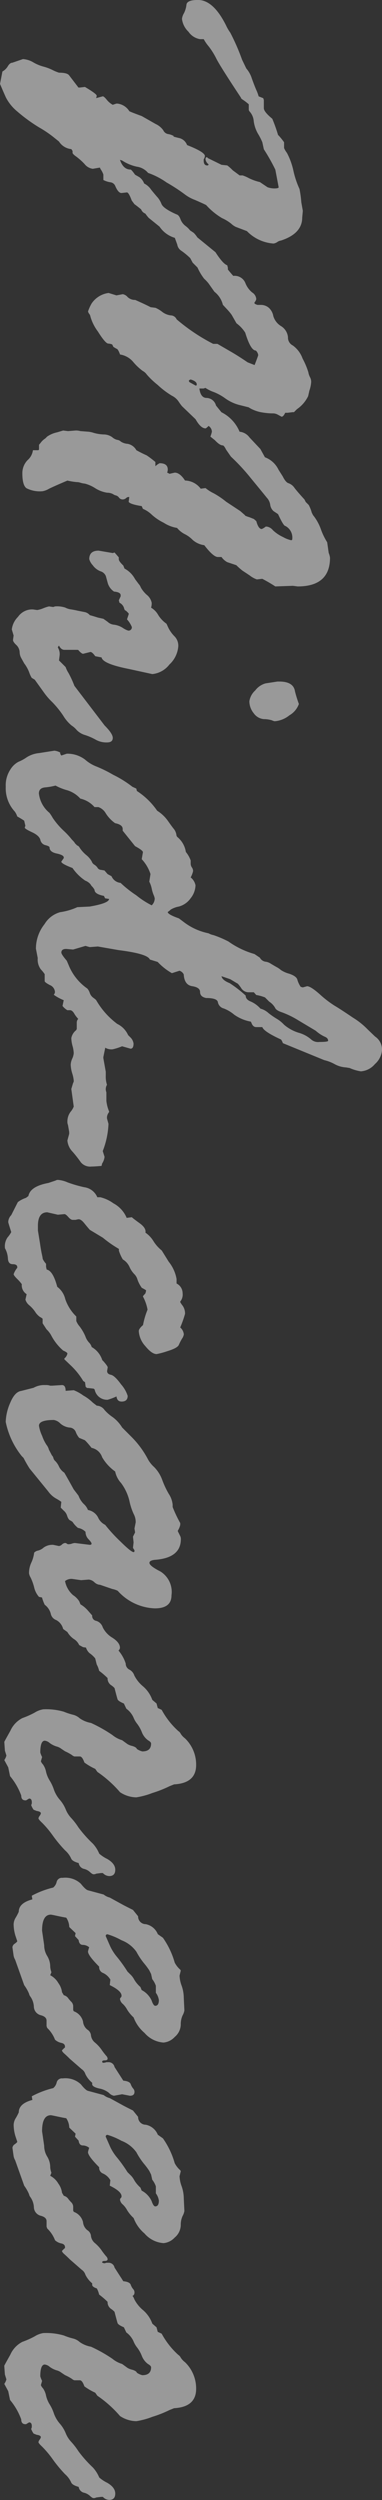 <svg xmlns="http://www.w3.org/2000/svg" width="35.18" height="229.656" viewBox="0 0 35.18 229.656">
  <rect x="0" y="0" width="35.18" height="229.656" fill="#333333" stroke="none"/>
  <path id="txt_mid-career" d="M10.591-25.55l.167-.056h.751q.334,0,.975-.779a14.664,14.664,0,0,1,1.484-.529l.112-.111a7.039,7.039,0,0,1,.56-.445h.532a1.991,1.991,0,0,0,.448-.264,6.366,6.366,0,0,1,1.659-.6,8.266,8.266,0,0,0,1.657-.557,10.21,10.21,0,0,1,1.225-.167l.779-.139.612.056q1.475,0,2.115,1.948a.818.818,0,0,0,.139.348.818.818,0,0,1,.139.348,3.78,3.78,0,0,1-1.141,2.449l-.39,1.03a1.7,1.7,0,0,1-.292.417,3.971,3.971,0,0,0-.515.849,6.244,6.244,0,0,1-1.2,1.461q-.167.334-.473,1.044a3.611,3.611,0,0,1-.515.932,16.242,16.242,0,0,0-1.085,1.67,6.812,6.812,0,0,0-.877,1.7,1.637,1.637,0,0,0-.571,1.03,3.991,3.991,0,0,1-.571,1.364l-.056.195q.89-.306.89-.974,0-.083.473-.417l.222-.39a1.24,1.24,0,0,1,.584-.445,1.7,1.7,0,0,1,.584-.654q.528-.431.709-.6a2.2,2.2,0,0,1,.6-.348q.417-.181.945-1.378.056-.223.431-.362a1.4,1.4,0,0,0,.626-.459,2.068,2.068,0,0,1,.417-.431l.223-.334a2.535,2.535,0,0,1,.417-.334l1.362-1.67q1.084-.7,1.2-1.085l.223-.056h.167q.445-.362.584-.5a1.068,1.068,0,0,1,.625-1.1,2.119,2.119,0,0,0,.9-.64.774.774,0,0,1,.612-.376.706.706,0,0,1,.306.167h.056q.083,0,.167-.278V-25.3a1.115,1.115,0,0,1,.278-.779,1.347,1.347,0,0,1,.751-.4,1.615,1.615,0,0,0,.918-.71,1.345,1.345,0,0,1,1.015-.64.807.807,0,0,0,.765-.445,2.531,2.531,0,0,1,1.2-.9,7.042,7.042,0,0,1,1.251-.529,1.486,1.486,0,0,0,.459-.153.9.9,0,0,1,.431-.111,2.936,2.936,0,0,1,.807.167l.5.111a3.051,3.051,0,0,1,1.2,1.03l.278.278v.111l.056.473v.223q.362.167.362.334l-.195.362a.91.91,0,0,0-.111.459,5.048,5.048,0,0,1-.028.529q-.028.264-.07.5a3.124,3.124,0,0,1-.111.445,3.791,3.791,0,0,1-.153.39,2.561,2.561,0,0,1-.195.348l-.223.891a3.887,3.887,0,0,1-.6,1.266,4.759,4.759,0,0,0-.571,1.03,3.542,3.542,0,0,1-.39.793l.056.167v.39q.866-.111.866-.668a.924.924,0,0,1,.7-.863l.614-.5a3.5,3.5,0,0,1,1.788-1.67,1.3,1.3,0,0,1,.531-.918l1.062-1,.755-.417a2.261,2.261,0,0,1,1.145-1.252l.615-.39q.559-.278.629-.543a1.1,1.1,0,0,1,.433-.543q.363-.278,1.062-.918l.223-.111.278-.278a3.4,3.4,0,0,1,.7-.278l.223-.111a4.411,4.411,0,0,1,1.252-.71,6.254,6.254,0,0,0,1.252-.6l.974-.139A1.822,1.822,0,0,1,52.8-31.7q2.644,0,2.644,2.978l-.056.445.056,1.614a13.427,13.427,0,0,0-.7,1.2l.056.5a2.256,2.256,0,0,1-.362.654q-.362.543-.431.654a6.312,6.312,0,0,1-.515.584l-.278.835a1.549,1.549,0,0,1-.473.529v.334q0,.417-1.085,1.252a2.025,2.025,0,0,1-.487,1.072,2.67,2.67,0,0,0-.529.724,2.213,2.213,0,0,1-.571.71,3.146,3.146,0,0,1-.473,1.225,4.729,4.729,0,0,1-.738,1.1,2.649,2.649,0,0,0-.543.821l-.25.111q-.167,1.058-.39,1.2l-.446-.056v.111a.426.426,0,0,0,.112.195.478.478,0,0,1,.112.306.421.421,0,0,1-.167.334.515.515,0,0,0-.2.278.742.742,0,0,1-.126.278,1.178,1.178,0,0,0-.126.543,2.891,2.891,0,0,1-.419,1.1A3.3,3.3,0,0,0,46-9.129a2.062,2.062,0,0,1-.084.417,1.047,1.047,0,0,0-.056.334,6.475,6.475,0,0,1-.14.863q.531,1.252.754,1.7a1.816,1.816,0,0,1,.224.584,2.713,2.713,0,0,1-.279,1.489q-.279.376-1.368.376a1.712,1.712,0,0,1-1.214-.487,1.443,1.443,0,0,0-.907-.487v-.5L42.874-4.9h-.445a2.914,2.914,0,0,0-.237-.195,1.617,1.617,0,0,1-.348-.39l-.167-.167a2.547,2.547,0,0,1-.39-.918l-.167-.557.056-.445-.056-.7a1.448,1.448,0,0,1,.056-.445l.056-.751a2.322,2.322,0,0,1,.111-.487,3.9,3.9,0,0,0,.139-.891,1.365,1.365,0,0,1,.25-.793,1.069,1.069,0,0,0,.25-.473.548.548,0,0,1,.153-.32,1.3,1.3,0,0,0,.209-.626,1.152,1.152,0,0,1,.584-.807q.278-.5.473-.946a8.877,8.877,0,0,1,.612-.807h.39a1.492,1.492,0,0,1-.278-.39q0-.751.584-.751a.916.916,0,0,1,.278.056l.111-.223L44.99-17.4q0-.473.724-.946a1.874,1.874,0,0,1,.751-1.447l-.056-.445a3.61,3.61,0,0,0,.473-.738,7.435,7.435,0,0,1,.779-1.155l.863-1.308.39-.445q0,.028.014.014a.548.548,0,0,0,.056-.111,2.633,2.633,0,0,0,.1-.292l.167-.417.195-.223q.724-.195.724-.5a1.323,1.323,0,0,0-.223-.362v-.111a.912.912,0,0,1,.334-.557,3.461,3.461,0,0,0,.626-.932,2.737,2.737,0,0,0,.292-.738.1.1,0,0,0-.111-.111,1.2,1.2,0,0,0-1.2.64q0,.167-1.085.668l-.278.417a.942.942,0,0,1-.584.306,1.19,1.19,0,0,0-.654.32q-.4.32-1.767,1.447a18.736,18.736,0,0,0-2,1.851l-.64.445q-.391.195-.391.306,0,.278-.475.724l-.335.417a2.816,2.816,0,0,0-.447-.139.647.647,0,0,0-.531.306q.224.223.224.278,0,.445-.838.918l-1.2,1.252a4.888,4.888,0,0,1-.419.306,1.6,1.6,0,0,0-.545.626,7.7,7.7,0,0,1-.991,1.308,7.543,7.543,0,0,1-.949,1,1.061,1.061,0,0,0-.335.376,5.037,5.037,0,0,1-.81.863,1.982,1.982,0,0,0-.7,1.225q-.531.195-.531.334l-.167.278-.224.111a1.192,1.192,0,0,0-.083.376q-.028.264-1.113.946a4.179,4.179,0,0,1-1.364.682.536.536,0,0,0-.25.111.574.574,0,0,1-.223.111,3.986,3.986,0,0,1-.738-.334,2.241,2.241,0,0,1-.96-1.559l.223-.724-.111-.584a.771.771,0,0,1,.264-.445.971.971,0,0,0,.264-.7q.445-1,.668-1.419l.056-.445a2.78,2.78,0,0,1,.376-.626,1.607,1.607,0,0,0,.32-.779.6.6,0,0,1,.362-.543,17.363,17.363,0,0,0,2.254-3.368v-.39l.807-1.392q.362-.612.891-1.392l.25-.64q-.863-.334-.918-.334a.708.708,0,0,0-.417.223q0,.473-1.642.974a3.187,3.187,0,0,0-.862.807l-.779.445a5.1,5.1,0,0,0-.529.445l-.389.362a2.183,2.183,0,0,0-1.2.779l-.751.529a3.514,3.514,0,0,0-.445.417,5,5,0,0,1-1.029.612l-.445.445-.417.223a6.527,6.527,0,0,0-.668.807.836.836,0,0,1-.584.39l-.612.223A2.574,2.574,0,0,1,22.392-16l-.807,1a3.9,3.9,0,0,1-.39.306.671.671,0,0,1-.389.39q-.362.445-.473.612l-.334.25q-.751.278-.751.445l.056.5q0,.306-.668.584a.556.556,0,0,0-.32.445,2.068,2.068,0,0,1-.208.64h-.5a1.98,1.98,0,0,0-.528.278.16.16,0,0,0-.111.056l.111.64a1.176,1.176,0,0,1-.445.765,5.712,5.712,0,0,0-.681.765q-.236.334-.348.334h-.167l-.167.111a1.528,1.528,0,0,1-.7,1.141l-.334.417a10.178,10.178,0,0,0-.949,1.392,14.976,14.976,0,0,1-1.477,2.032,4.132,4.132,0,0,1-1.281,1.044q-.584.264-1.252.543L8.141-1.531a1.326,1.326,0,0,0-.487-.5q-.32-.195-.32-.417L7-3.423a2.139,2.139,0,0,1,.306-.96,3.782,3.782,0,0,0,.376-.891A4.506,4.506,0,0,1,8-6.137a4.035,4.035,0,0,0,.25-.6q0-.751.237-.932l1.072-.821q.056,0,.056-.111v-.056l-.056-.473q.64-1.085.807-1.085a.911.911,0,0,1,.223.056l-.167-.612q0-.111.306-.362a1.894,1.894,0,0,0,.473-.557l-.111-.334v-.111a1.5,1.5,0,0,1,.7-1.085q.111-.223.445-1.141l.728-1.28a1.744,1.744,0,0,1,.588-.71.594.594,0,0,0,.336-.431,1.539,1.539,0,0,1,.2-.557q0,.139.042.014t.14-.543a1.026,1.026,0,0,1,.63-.668q.644-1.642,1.008-1.642a.69.69,0,0,1,.308.111h.112q.445,0,.445-.334a.1.1,0,0,0-.111-.111.672.672,0,0,1-.446.278q-.2,0-.2-.111,0-.056.084-.111l.614-1.252.056-.529a3.889,3.889,0,0,1,.445-.5l.473-.64v-.278a3.587,3.587,0,0,1,.25-.571,4.611,4.611,0,0,0,.362-1.016l.473-.7a1.95,1.95,0,0,0,.111-.612q0-.417-.111-.417l-1.614.306a17.512,17.512,0,0,0-1.871,1.058l-.644.139a5.516,5.516,0,0,0-.742.376,3.116,3.116,0,0,1-1.2.417,1.474,1.474,0,0,0-.907.4l-.111.056h-.529a5.124,5.124,0,0,0-.417.543q-.111.181-.195.181-2.811,1.865-3.562,2.254a6.745,6.745,0,0,0-1.141.71,3.776,3.776,0,0,1-.668.459v.334a1.6,1.6,0,0,1-.682,1.072,1.951,1.951,0,0,1-1.183.6,1.3,1.3,0,0,1-.515-.181A2.318,2.318,0,0,0,2-18.48q-.431-.056-.431-1.058,0-1.419,2.338-2.588a3.936,3.936,0,0,0,.668-.39A19.607,19.607,0,0,1,7.056-23.6l.807-.39a2.574,2.574,0,0,1,.932-.515q.654-.237,1.03-.4a3.925,3.925,0,0,1,.6-.223Zm26.12,6.735.278-.5v-.056q0-.056-.111-.056-.278,0-.445.557.056.167.111.167A.178.178,0,0,0,36.71-18.814Zm27.637-6.958-.167-1.085v-.167q0-1.308.891-1.447a10.672,10.672,0,0,0,1.169-.362,1.968,1.968,0,0,1,1.044.877,2.444,2.444,0,0,1,.543,1.35.906.906,0,0,1-.083.25,2.484,2.484,0,0,0-.111.738,1.268,1.268,0,0,1-.543.946,1.751,1.751,0,0,1-1.1.4A1.678,1.678,0,0,1,65-24.812,1.78,1.78,0,0,1,64.348-25.772ZM52.324-11.856l.446-.39h.167q.195,0,.585-.417l.279-.111a2.355,2.355,0,0,1,.975-.974l.446-.334a.945.945,0,0,1,.32-.195,2.618,2.618,0,0,0,.669-.543,1.258,1.258,0,0,1,.738-.459,1.45,1.45,0,0,1,.446.056,1.8,1.8,0,0,1,.669-.654,2.779,2.779,0,0,0,.808-.765l.362-.167a3.031,3.031,0,0,0,.794-.571,1.225,1.225,0,0,1,.906-.348,2.54,2.54,0,0,1,1.685.821,2.269,2.269,0,0,1,.877,1.573l-.473,2.171q-.473,2.394-1.058,2.5l-.111.584q-.39.278-.39.445l.167.668q0,.139-.306.417-.056,0-.056.167v1.141q0,.306-.39.5a.648.648,0,0,0,.167.111,1.136,1.136,0,0,1,.751-.167l.445.056.611-.612a2.515,2.515,0,0,0,.542-.264,9.135,9.135,0,0,1,1.182-.543l3.641-2.783q.75-.751,1.139-.751.417,0,.417.529a1.983,1.983,0,0,1-.237,1.016,5.356,5.356,0,0,0-.431.974,1.785,1.785,0,0,1-.459.793,2.117,2.117,0,0,0-.431.487,3.531,3.531,0,0,1-.9.765A8.594,8.594,0,0,0,66.06-6.109a6.075,6.075,0,0,1-.849.738l-1.2.863-.167.278a2.544,2.544,0,0,1-.515.237,3.353,3.353,0,0,0-.821.459l-.5.278a1.169,1.169,0,0,1-.543.139.98.98,0,0,0-.654.32q-.278.292-.445.292l-.417-.056-.556.167a1.978,1.978,0,0,1-1.155-.571,1.6,1.6,0,0,1-.682-1.211v-.167l.056-.39a2.545,2.545,0,0,0-.167-.571,3.581,3.581,0,0,1-.167-.515l.056-.39-.056-.167a2.4,2.4,0,0,1,.111-.946,1.633,1.633,0,0,0,.167-.543q.056-.348.111-.571l.139-.7a.837.837,0,0,1,.278-.445q.056-.223.223-.751l.111-.5.278-.39a.967.967,0,0,0,.264-.6,1.984,1.984,0,0,1,.292-.793,1.83,1.83,0,0,0,.25-.5.3.3,0,0,0-.334-.334,2.439,2.439,0,0,0-.7.445l-.5-.167q-.056,0-.306.278,0,.111-.25.167a.818.818,0,0,0-.473.417l-.223.056-.362-.167H56.25q-.278,0-.334.612a1.416,1.416,0,0,1-.808.584l-.612.167a.761.761,0,0,0-.446.5,1.581,1.581,0,0,1-.557.71,1.362,1.362,0,0,1-.557.32q-.78,0-.78-.863l.223-1.308ZM70.754-4.9l-.223-1.419a1.473,1.473,0,0,1,.167-.529.378.378,0,0,0,.278-.111l-.167-.5a2.69,2.69,0,0,1,.543-1.684,3.469,3.469,0,0,0,.6-.96,11.948,11.948,0,0,1,.794-1.628,10.037,10.037,0,0,1,1.1-1.767l.167-.362.223-.056a6.608,6.608,0,0,1,1.811-1.865,3.492,3.492,0,0,1,.947-1q.557-.39.752-.557a1.138,1.138,0,0,1,.585-.223l.111-.056a2.212,2.212,0,0,1,1.393-.807,2.682,2.682,0,0,1,.78-.445h.307a.6.6,0,0,0,.334-.111.6.6,0,0,1,.334-.111,2.209,2.209,0,0,1,.585.223,1.218,1.218,0,0,1,.725-.445,1.986,1.986,0,0,1,1.184.445,1.954,1.954,0,0,1,.766,1.085,2.207,2.207,0,0,0,.279.751,1.816,1.816,0,0,1,.223.278q.223,0,.585-1.03l.334-.445a5.564,5.564,0,0,0,1.036-2.282,1.57,1.57,0,0,0,.168-.459,9.627,9.627,0,0,1,.588-1.378,7.823,7.823,0,0,0,1.149-2.394l.336-.5a.705.705,0,0,0,.364-.487,1.132,1.132,0,0,1,.167-.487q.139-.223.32-.543a2.2,2.2,0,0,1,.292-.431,2.73,2.73,0,0,0,.334-.765q.223-.654.543-.738A2.18,2.18,0,0,0,92.224-29l.056-.195-.111-.39q0-.334.738-1.169a9.672,9.672,0,0,0,1.058-1.378q.32-.543,1.085-1.67a6.9,6.9,0,0,1,1.1-1.378l.64-.668a1.438,1.438,0,0,1,1.252-.64,1.9,1.9,0,0,1,1.28.654,1.86,1.86,0,0,1,.668,1.294,4.154,4.154,0,0,1-.306,1.03l-.056.334a2.449,2.449,0,0,1-.306,1.058,3.718,3.718,0,0,0-.362.946L97.4-27.359a1.282,1.282,0,0,0-.334.167q-.724,1.586-1.141,1.726v.557q0,.306-.39.445l-.111.056a3.853,3.853,0,0,1-.64,1.531,3.361,3.361,0,0,0-.571.96.731.731,0,0,1-.571.543q-.39.056-.39,1.085-.111.557-.557.557-.417,0-.529.724t-1.085.779a.661.661,0,0,0-.334.39l.223.7a5.555,5.555,0,0,1-1.03,1.308l-.223.724q-.529.195-.863,2.867l-.334,1.92.056.751-.111.39L88.8-8.043l-.056.64q0,.445.334.445.167,0,.751-.5l.389-.167a4.8,4.8,0,0,0,2.166-1.726,1.191,1.191,0,0,1,.4-.223.907.907,0,0,0,.431-.306,2.394,2.394,0,0,1,.222-.278,7.193,7.193,0,0,0,2.194-1.948,2.086,2.086,0,0,1,1.028-1l.222-.223a.966.966,0,0,1,.555-.278q.472,0,.472.278l-.222.779a5.147,5.147,0,0,1,.278.863,1.1,1.1,0,0,1-.863,1.2,2.729,2.729,0,0,0-.571.835,1.084,1.084,0,0,1-.905.584,2.843,2.843,0,0,1-.863.877q-.39.209-.39.431v.25a1.636,1.636,0,0,1-.39.445l-.529-.111a4.291,4.291,0,0,1-.5.918.422.422,0,0,0-.251-.111.736.736,0,0,0-.64.473q-.251.473-.362.473h-.64a3.394,3.394,0,0,0-.446.362,1.521,1.521,0,0,1-1.03.278l-.863.167a3.617,3.617,0,0,1-2.255-.793,2.43,2.43,0,0,1-1.1-1.447,5.723,5.723,0,0,0-.459-1.573l-.056-1.141q-.307-1.781-.7-1.781l-.056.362-.223.111q-.167.863-.557.863a1.453,1.453,0,0,0-.362.278l-.167.111a1.228,1.228,0,0,0-.32.473,4.453,4.453,0,0,1-1.157,1.169q-.39,1.03-.585,1.03L80.4-7.181H80.34q-.223,0-.362.654t-.557.654q-.112,0-.209.376a.622.622,0,0,1-.488.473q-.39.1-.7.765t-.418.668a.427.427,0,0,1-.167-.056l-.474.111q-.14.195-.391.64a1.675,1.675,0,0,0-.446.223,3.148,3.148,0,0,1-2.285.835,2.623,2.623,0,0,1-1.589-.431,1.942,1.942,0,0,1-.7-.738,3.826,3.826,0,0,0-.418-.765A2.577,2.577,0,0,1,70.754-4.9ZM91.527-22.516l-.278.807q.362-.056.64-.751a11.163,11.163,0,0,1,1.141-1.475q.362,0,.543-.459a2.561,2.561,0,0,1,.654-.9,1.8,1.8,0,0,1,.417-.751,7.268,7.268,0,0,0,.543-.793,2.99,2.99,0,0,1,.515-.626,3.761,3.761,0,0,0,.738-1.336,2.958,2.958,0,0,1,.6-1.141.954.954,0,0,0,.25-.779q0-.807-.111-.807-.25,0-.376.32a3.3,3.3,0,0,1-.543.821l-.946,1.586a8.281,8.281,0,0,0-.738,1.5q-.181.557-.417.654a1.636,1.636,0,0,0-.571.543l-.39.39a3.858,3.858,0,0,0-.223.807l-.25.223v.529a.814.814,0,0,1-.417.654q-.417.292-.417.376Zm-9.658,11.3.195-.362a1.011,1.011,0,0,0,.613-.835,10.428,10.428,0,0,0,1.142-1.447,7.724,7.724,0,0,0,.919-1.419.88.88,0,0,0-.641-.278,1.55,1.55,0,0,0-.334.111,3.088,3.088,0,0,1-.571.167,2.439,2.439,0,0,0-.627.223l-.7-.111a3.627,3.627,0,0,0-1.365.807l-.641-.111q-.167,0-.557.724l-1.42,1.141H77.72q-.39,0-.529.7a3.221,3.221,0,0,1-.891.849,1.279,1.279,0,0,0-.585.682v.362a2.45,2.45,0,0,0-.78,1.308,2.664,2.664,0,0,0-.766,1.2,5,5,0,0,1-.432,1.085,5.5,5.5,0,0,1,.167.96q.056.571.557.571a2.7,2.7,0,0,0,1.782-.974,4.182,4.182,0,0,1,.473-.306,6.912,6.912,0,0,0,1.156-.988,7.05,7.05,0,0,1,.821-.765q.278-.278.334-.278l.223-.223q0-.111.237-.25a3.09,3.09,0,0,0,.626-.571,2.047,2.047,0,0,1,.6-.515.547.547,0,0,0,.292-.237.91.91,0,0,1,.279-.292.386.386,0,0,0,.195-.306l.056-.334Zm18.159.167h.334a2.479,2.479,0,0,0,.863-.111.791.791,0,0,0,.445.111,1.253,1.253,0,0,0,.25-.056h.779a3.472,3.472,0,0,0,.974-.25h.056a.87.87,0,0,0,.445.195h.139l.5-.139a7.67,7.67,0,0,1,2.5.529l.529-.167a1.37,1.37,0,0,1,.612.223l.223.056q.056.64.056.918a1.112,1.112,0,0,1-.39.988,11.5,11.5,0,0,0-.96.751,1.682,1.682,0,0,1-1.044.487l-.612-.167h-.167l-.64.111a.775.775,0,0,1-.334.056,1.464,1.464,0,0,1-.877-.292,1.629,1.629,0,0,0-.487-.292l-1.614.223-.557-.167a.322.322,0,0,0-.223-.056,3.016,3.016,0,0,0-.654.139,3.03,3.03,0,0,1-.793.139,1.515,1.515,0,0,1-.557-.139,1.469,1.469,0,0,0-.5-.139,2.744,2.744,0,0,0-.668.111,2.869,2.869,0,0,1-.724.111,1.217,1.217,0,0,1-.724-.445L96.1-8.377H95.52q-.612,0-.612-1.141a1.489,1.489,0,0,1,.334-.626,1,1,0,0,1,.682-.487,2.358,2.358,0,0,0,.738-.195,3.217,3.217,0,0,1,1.2-.167l.807.167h.111Zm11.526.779v-.278a3.394,3.394,0,0,1,.556-1.2,2.691,2.691,0,0,1,1.279-1.2.049.049,0,0,0,.056-.056l-.056-.445q.111-.111.556-.724t.862-.529a2.577,2.577,0,0,1,.779-.738,3.505,3.505,0,0,0,.862-.765l1.029-.64a3.5,3.5,0,0,1,1.585-.724h.417a1,1,0,0,1,.89-.557,1.021,1.021,0,0,1,.7.167.16.16,0,0,0,.111.056,2.1,2.1,0,0,0,.334-.223,1.241,1.241,0,0,1,.751-.223,9.766,9.766,0,0,1,1.251.445.942.942,0,0,1,.64-.334.967.967,0,0,1,.389.167,4.723,4.723,0,0,0,.57.292q.292.125.57,1.03a7.95,7.95,0,0,1,.278,1.016q0,.445-.736,1.044a2.243,2.243,0,0,1-1.374.6q-.222,0-.556-.39a7.211,7.211,0,0,1-1.416-.417,4.006,4.006,0,0,0-1.194.417h-.055l-.25-.223-.222-.056H120.1a2.854,2.854,0,0,0-.222.39,2.925,2.925,0,0,1-.763.4,1.138,1.138,0,0,0-.514.306,2.254,2.254,0,0,1-.653.431,1.519,1.519,0,0,0-.681.612,3.609,3.609,0,0,1-.805.362H116.3a10.638,10.638,0,0,1-1.028,1.475l-.722,1.2q-.25.223-.612.515t-.362.515a1.674,1.674,0,0,0,.056.278v.278q0,.167-.264.4t-.264.348l.056.612-.223.974q0,.863,1.252.863h.417l1.2-.195q.584-.083.973-.167a4.3,4.3,0,0,1,.445-.083,1.924,1.924,0,0,0,.445-.306h.278l.25-.056q.111-.584,1.585-.974a1.962,1.962,0,0,1,1.126-.738,4.012,4.012,0,0,0,1.6-1.016h.417a1.79,1.79,0,0,0,.514-.32,4.333,4.333,0,0,1,.89-.515,1.62,1.62,0,0,0,.57-.334.946.946,0,0,1,.417-.25,2.127,2.127,0,0,1,1.2-.974l.111-.111q.445-.39.556-.39l.334.056q.278,0,.347-.348t.89-.946a2.923,2.923,0,0,1,1.042-.6q.528,0,.528.557,0,.417-.473.473a5.246,5.246,0,0,1,.306.807,1.157,1.157,0,0,1-.918,1.2.178.178,0,0,0-.111.167l-.056.5q.028,0,0,.042a.972.972,0,0,1-.111.125l-.417.056-.111.167A6.653,6.653,0,0,0,127-7.821l-.556.584h-.083a.762.762,0,0,0-.445-.278q-.111,0-.278.39a4.727,4.727,0,0,1-1.363,1.085,2.21,2.21,0,0,0-.584.445l-.557.362h-.417A.8.8,0,0,0,122.56-5a1.653,1.653,0,0,1-.487.459,3,3,0,0,0-.6.543,1.041,1.041,0,0,1-.515.348l-.5-.111a.96.96,0,0,1-.918.445,3.726,3.726,0,0,0-.487.431q-.32.32-.431.32a1.808,1.808,0,0,1-.584-.334h-.056q-.278,0-.278.417t-.515.445a2.172,2.172,0,0,0-.96.278h-.056a1.416,1.416,0,0,1-.918-.237,2.6,2.6,0,0,0-.5-.348q-.863.278-.918.278a.945.945,0,0,1-.64-.278L112-2.95a2.618,2.618,0,0,1-.39-.751l-.167-.223q-.891-.167-1.2-1.837l-.223-.668a.379.379,0,0,1-.056-.25,2.644,2.644,0,0,1,.223-.849,11.529,11.529,0,0,0,.445-1.531A1.523,1.523,0,0,1,111.554-10.27Zm37.972.863.444-.39a.453.453,0,0,0,.5-.376.907.907,0,0,1,.6-.6,2.3,2.3,0,0,0,.957-.9q.444-.682.915-.682.167,0,.389.278a.818.818,0,0,1,.222.445,3.809,3.809,0,0,1-.557,1.893l-.111.779-.195.362a1.221,1.221,0,0,0-.543.473,2,2,0,0,1-.654.612l-.278.39a1.264,1.264,0,0,0-.821.64.778.778,0,0,1-.584.5,1.5,1.5,0,0,0-.821.557,3.9,3.9,0,0,1-.668.25l-.056.278a1.983,1.983,0,0,1-.876.445,4.838,4.838,0,0,0-.89.32,1.11,1.11,0,0,1-.4.153,2.265,2.265,0,0,1-.974-.209,2.967,2.967,0,0,0-.918-.264.638.638,0,0,1-.195-.362,1.233,1.233,0,0,0-.278-.515,1.388,1.388,0,0,1-.25-.877l.111-.529a.484.484,0,0,0-.139-.278.484.484,0,0,1-.139-.278.227.227,0,0,1,.056-.167.227.227,0,0,0,.056-.167.975.975,0,0,0-.056-.306.916.916,0,0,1-.056-.278l.167-1.364q0-.167-.111-.167t-.4.278a.958.958,0,0,1-.682.278,1.269,1.269,0,0,0-.362.7,2.433,2.433,0,0,1-.557.5l-.111.167q-.056.195-.417.32a1,1,0,0,0-.5.32l-.278.278-.529-.056a4.028,4.028,0,0,0-.307.487,2.244,2.244,0,0,1-.64.71l-2.116,1.726a11.169,11.169,0,0,1-.974.557l-.167.167a7.323,7.323,0,0,1-3.145,1.475,4.67,4.67,0,0,1-1.754-.417q-1-.417-1.085-1L129.058-4.4a2,2,0,0,1-.25-1.085,1.158,1.158,0,0,1,.056-.445V-6.1l-.056-.918q0-.334.529-.334l-.056-.751a3.915,3.915,0,0,1,.487-.877,3.991,3.991,0,0,1,.654-.877l.278-.362a.912.912,0,0,1,.39-.71,3.837,3.837,0,0,0,.669-.765,3.4,3.4,0,0,1,.948-.863l.836-.835a8.424,8.424,0,0,1,2.118-1.559,2.822,2.822,0,0,0,.683-.557,3.248,3.248,0,0,1,1.17-.738,8,8,0,0,0,1.282-.6,2.192,2.192,0,0,1,.99-.362h.223a11.362,11.362,0,0,0,1.477-.7h.167a1.725,1.725,0,0,1,.529.223h.056l.446-.223a.62.62,0,0,1,.278-.056q1.728,0,1.9,2.394.056.5.279.5.278,0,.794-1.016a2.211,2.211,0,0,1,2.186-1.016q1.2,0,1.2,1.531a4.815,4.815,0,0,1-1.614,3.423,1.987,1.987,0,0,0-.167.5l-.39,1.141v.056a.854.854,0,0,1-.237.459.87.87,0,0,0-.237.515l.056.7-.111.779a.917.917,0,0,0,.194.7,2.277,2.277,0,0,0,1.29-.738,1.9,1.9,0,0,1,.569-.571l.277-.111A2.714,2.714,0,0,1,149.526-9.407Zm-9.242,0a1.3,1.3,0,0,1,.682-.932,1.365,1.365,0,0,0,.682-.654,14.582,14.582,0,0,0,1.517-1.392q.988-1,.988-1.225,0-.083-.111-.083h-.056l-.223.139-.5-.056-.529.056-.39-.195-.362.056-.557-.111a1.531,1.531,0,0,0-.765.181,5.54,5.54,0,0,1-1.225.4,4.462,4.462,0,0,0-1.629.765,2.216,2.216,0,0,1-1.058.543,4.2,4.2,0,0,1-1.308,1.2,1.288,1.288,0,0,0-.863.974q-.724.584-.724.668l-.195.473a1.79,1.79,0,0,1-.557.32.64.64,0,0,0-.39.584,1.556,1.556,0,0,1-.376.835,1.076,1.076,0,0,0-.32.6q0,1.364.529,1.364a3.318,3.318,0,0,0,.932-.292,3.667,3.667,0,0,0,.821-.4,1.208,1.208,0,0,1,.445-.223l.529-.278a.485.485,0,0,1,.25-.139.533.533,0,0,0,.278-.181,1.769,1.769,0,0,1,.5-.334,1.364,1.364,0,0,0,.557-.487q.473-.278,1.531-.863l.584-.445a2.062,2.062,0,0,0,.751-.473A1.427,1.427,0,0,1,140.284-9.407Zm17.775-6.318.417-.111.167-.362a7.311,7.311,0,0,0,1.949-1.531.6.6,0,0,1,.25-.223,1.573,1.573,0,0,0,.417-.39,3.345,3.345,0,0,1,2.449-1.03q1.67,0,1.781,2.032l.167.417a10.722,10.722,0,0,1,.626,1.586,7.146,7.146,0,0,1,.4,1.475,2.8,2.8,0,0,1-.473,1.5,10.7,10.7,0,0,0-1.865,2.087l-.278.195a5.607,5.607,0,0,1-.584,1q-.557.195-.557.417v.5a.549.549,0,0,1-.125.223,4.182,4.182,0,0,0-.348.64l-.223.334a1.221,1.221,0,0,0-.223.459,2.1,2.1,0,0,1-.32.626.841.841,0,0,0-.209.445q0,.417,1.085.417a2.089,2.089,0,0,0,.417-.167l.39.111a.8.8,0,0,0,.278-.181,1.743,1.743,0,0,1,.682-.292,2.638,2.638,0,0,0,.807-.334,3.887,3.887,0,0,1,.835-.39,2.912,2.912,0,0,0,.932-.543,3.135,3.135,0,0,1,.877-.543,2.533,2.533,0,0,0,.807-.515,6.214,6.214,0,0,1,.849-.654,11.256,11.256,0,0,0,1.5-1.336,3.145,3.145,0,0,1,.918-.584,3.312,3.312,0,0,0,.487-.738q.431-.738.988-.738.584,0,.584.557a.825.825,0,0,1-.278.584v.167l.056.445a.455.455,0,0,1,.056.25q0,.111-.209.334a1.238,1.238,0,0,0-.292.571.638.638,0,0,1-.528.459q-.167.612-.431.7a2.221,2.221,0,0,0-.738.557,12.334,12.334,0,0,1-1.336,1.113,9.258,9.258,0,0,0-1.183.988q-.32.348-.431.348a.574.574,0,0,1-.223-.111.574.574,0,0,0-.223-.111q-.167,0-.222.39l-.111.278a1.81,1.81,0,0,1-.417.223l-.167-.056h-.111q-.334,0-.334.25l.167.278v.056q0,.39-.445.39a6,6,0,0,0-1.781,1.03l-.807.167-.668.362a1.344,1.344,0,0,0-.417-.195l-.445.139-.807.056q-.028,0-1.016-.557A2.422,2.422,0,0,1,159.4-3.368a7.926,7.926,0,0,0-.5-1.127,2.13,2.13,0,0,1-.306-.793,5.768,5.768,0,0,1,.223-1.906,5.708,5.708,0,0,0,.278-.849,1.408,1.408,0,0,1,.32-.6,2.586,2.586,0,0,0,.431-1.044,13.2,13.2,0,0,1,1.113-1.976,2.548,2.548,0,0,0,.473-.891l.362-.5a1.492,1.492,0,0,0,.167-.431q.111-.376.278-.431a1.511,1.511,0,0,0,.223-.5q0-.807-.724-.807-.139,0-.306.292a1.677,1.677,0,0,1-.765.571,3.171,3.171,0,0,0-.738.417,2.272,2.272,0,0,1-.6.348,2.047,2.047,0,0,0-.793.654l-.473.223q-.223.529-.39.584t-1.03.278a1.647,1.647,0,0,0-.279.334.744.744,0,0,1-.64.306,7.3,7.3,0,0,0-.668.779,2.205,2.205,0,0,0-.584.223l-.557.139a2.528,2.528,0,0,0-.487.529,1.154,1.154,0,0,1-.988.362q-.417,0-.417-.668a2.69,2.69,0,0,1,.96-2.171,3.484,3.484,0,0,1,1.406-.863.618.618,0,0,0,.557-.334.921.921,0,0,1,.543-.459,3.151,3.151,0,0,0,1-.807,2.947,2.947,0,0,1,1.239-.849Zm18.964,2.171.584-.473a.7.7,0,0,0,.723-.7,1.5,1.5,0,0,1,.918-1.113l.334-.473a7.491,7.491,0,0,1,2.28-1.085,2.235,2.235,0,0,0,.64-.5.16.16,0,0,1,.111-.056l.445.111a3.031,3.031,0,0,0,.932-.195,3.394,3.394,0,0,1,1.1-.195l1.168-.056a1.45,1.45,0,0,1,.459.167,1.948,1.948,0,0,0,.848.167,1.519,1.519,0,0,1,1.127.557,1.594,1.594,0,0,1,.515,1.03,2.547,2.547,0,0,1-.889,1.753,3.416,3.416,0,0,1-1.417,1,3.352,3.352,0,0,1-.722.6,2.032,2.032,0,0,0-.514.39.721.721,0,0,1-.431.264.2.2,0,0,1-.167-.07.2.2,0,0,0-.167-.07q-.444,0-.972,1.085l-.5-.056a1.467,1.467,0,0,0-.611.668.56.56,0,0,1-.583.362q-1.028,1.03-1.389,1.03a2.319,2.319,0,0,1-.389-.111.924.924,0,0,0-.222.584q0,.334-.444.39l-.361.334-.278-.056-.556.584a1.624,1.624,0,0,0-.861.278q-.056.334-.167.849t-.111.571q0,.807,1.475.807l1.336-.195a1.873,1.873,0,0,0,.988-.278,1.874,1.874,0,0,1,.988-.278,1.767,1.767,0,0,0,.5-.111l.278.111a1.849,1.849,0,0,1,.724-.751,1.748,1.748,0,0,1,.835-.334l.278-.167a.717.717,0,0,1,.334-.445l.223-.195a.623.623,0,0,1,.417-.223h.39l.111-.056a1.351,1.351,0,0,1,.933-.849,1.062,1.062,0,0,0,.752-.4.684.684,0,0,1,.543-.334,1.012,1.012,0,0,0,.654-.376,3.414,3.414,0,0,1,.654-.6,6.63,6.63,0,0,0,.543-.417.432.432,0,0,1,.264-.139q.167,0,.167.25t.111.25a.1.1,0,0,0,.111-.111.916.916,0,0,0-.056-.278V-11.3a.552.552,0,0,1,.445-.557l1.252-.807q.056-.584.32-.682a1.249,1.249,0,0,0,.4-.223.448.448,0,0,1,.306-.125q.362,0,.362.417l-.139.724.139.751a.822.822,0,0,1-.265.459,1.991,1.991,0,0,0-.4.891q-.139.6-.362.654H192.9a2.36,2.36,0,0,1-.794.626.866.866,0,0,0-.46.348L190.7-7.737q-.279.278-.474.5t-.306.223l-.223-.223q0-.056-.111-.056-.279,0-.348.334a1.245,1.245,0,0,1-.293.584,2.985,2.985,0,0,0-1.086.724l-.167.056h-.5q-.362,0-.5.543a.835.835,0,0,1-.794.626,1.729,1.729,0,0,0-.933.334.637.637,0,0,1-.251.111,3.855,3.855,0,0,0-.78.445l-2.34.835a1.154,1.154,0,0,1-.362.139l-.78.111a.449.449,0,0,1-.334-.223q-.167-.223-.223-.223l-.5.167a3.688,3.688,0,0,1-1.058.167,1.237,1.237,0,0,1-.613-.195,5.2,5.2,0,0,0-.529-.278q-.808,0-1.142-1.252l-.334.056a8.294,8.294,0,0,1-.752-1.976.938.938,0,0,0-.529-.32.491.491,0,0,1-.362-.543,2.077,2.077,0,0,1,.543-1.684q.543-.431.6-.654l.389-1.447a1.434,1.434,0,0,0,.278-.557l.64-1.169Q176.634-12.775,177.023-13.554Zm5.886-1.67-.334.167a6.686,6.686,0,0,0-.654.487,6.454,6.454,0,0,1-1.058.7,3,3,0,0,0-1.058,1.378,6.314,6.314,0,0,0-.543,1.28.148.148,0,0,0,.167.167l.946-.417a4.5,4.5,0,0,0,.988-.64,13.121,13.121,0,0,1,1.322-.946l.223-.223a1.808,1.808,0,0,1,.515-.4,2.786,2.786,0,0,0,.682-.571l.278-.111a2.055,2.055,0,0,1,.96-.918q.487-.167.487-.334,0-.334-.529-.334a1.481,1.481,0,0,0-.668.278h-.64a2,2,0,0,0-.612.334Zm12.539,1.67.584-.473a.7.7,0,0,0,.723-.7,1.5,1.5,0,0,1,.918-1.113l.334-.473a7.491,7.491,0,0,1,2.28-1.085,2.235,2.235,0,0,0,.64-.5.16.16,0,0,1,.111-.056l.445.111a3.031,3.031,0,0,0,.932-.195,3.394,3.394,0,0,1,1.1-.195l1.168-.056a1.45,1.45,0,0,1,.459.167,1.948,1.948,0,0,0,.848.167,1.519,1.519,0,0,1,1.127.557,1.594,1.594,0,0,1,.515,1.03,2.547,2.547,0,0,1-.889,1.753,3.416,3.416,0,0,1-1.417,1,3.352,3.352,0,0,1-.722.6,2.032,2.032,0,0,0-.514.39.721.721,0,0,1-.431.264.2.2,0,0,1-.167-.07.2.2,0,0,0-.167-.07q-.444,0-.972,1.085l-.5-.056a1.467,1.467,0,0,0-.611.668.56.56,0,0,1-.583.362q-1.028,1.03-1.389,1.03a2.319,2.319,0,0,1-.389-.111.924.924,0,0,0-.222.584q0,.334-.444.39l-.361.334-.278-.056-.556.584a1.624,1.624,0,0,0-.861.278q-.056.334-.167.849t-.111.571q0,.807,1.475.807l1.336-.195a1.873,1.873,0,0,0,.988-.278,1.874,1.874,0,0,1,.988-.278,1.767,1.767,0,0,0,.5-.111l.278.111a1.849,1.849,0,0,1,.724-.751,1.748,1.748,0,0,1,.835-.334l.278-.167a.717.717,0,0,1,.334-.445l.223-.195a.623.623,0,0,1,.417-.223h.39l.111-.056a1.351,1.351,0,0,1,.933-.849,1.062,1.062,0,0,0,.752-.4.684.684,0,0,1,.543-.334,1.012,1.012,0,0,0,.654-.376,3.414,3.414,0,0,1,.654-.6,6.63,6.63,0,0,0,.543-.417.432.432,0,0,1,.264-.139q.167,0,.167.25t.111.25a.1.1,0,0,0,.111-.111.916.916,0,0,0-.056-.278V-11.3a.552.552,0,0,1,.445-.557l1.252-.807q.056-.584.32-.682a1.249,1.249,0,0,0,.4-.223.448.448,0,0,1,.306-.125q.362,0,.362.417l-.139.724.139.751a.822.822,0,0,1-.265.459,1.991,1.991,0,0,0-.4.891q-.139.6-.362.654h-.167a2.36,2.36,0,0,1-.794.626.866.866,0,0,0-.46.348l-.947,1.085q-.279.278-.474.5t-.306.223l-.223-.223q0-.056-.111-.056-.279,0-.348.334a1.245,1.245,0,0,1-.293.584,2.985,2.985,0,0,0-1.086.724l-.167.056h-.5q-.362,0-.5.543a.835.835,0,0,1-.794.626,1.729,1.729,0,0,0-.933.334.637.637,0,0,1-.251.111,3.855,3.855,0,0,0-.78.445l-2.34.835a1.154,1.154,0,0,1-.362.139l-.78.111a.449.449,0,0,1-.334-.223q-.167-.223-.223-.223l-.5.167a3.688,3.688,0,0,1-1.058.167,1.237,1.237,0,0,1-.613-.195,5.2,5.2,0,0,0-.529-.278q-.808,0-1.142-1.252l-.334.056a8.294,8.294,0,0,1-.752-1.976.938.938,0,0,0-.529-.32.491.491,0,0,1-.362-.543,2.077,2.077,0,0,1,.543-1.684q.543-.431.6-.654l.389-1.447a1.434,1.434,0,0,0,.278-.557l.64-1.169Q195.059-12.775,195.448-13.554Zm5.886-1.67-.334.167a6.686,6.686,0,0,0-.654.487,6.454,6.454,0,0,1-1.058.7,3,3,0,0,0-1.058,1.378,6.314,6.314,0,0,0-.543,1.28.148.148,0,0,0,.167.167l.946-.417a4.5,4.5,0,0,0,.988-.64,13.121,13.121,0,0,1,1.322-.946l.223-.223a1.808,1.808,0,0,1,.515-.4,2.786,2.786,0,0,0,.682-.571l.278-.111a2.055,2.055,0,0,1,.96-.918q.487-.167.487-.334,0-.334-.529-.334a1.481,1.481,0,0,0-.668.278h-.64a2,2,0,0,0-.612.334Zm14.031-.5.417-.111.167-.362a7.311,7.311,0,0,0,1.949-1.531.6.6,0,0,1,.25-.223,1.573,1.573,0,0,0,.417-.39,3.345,3.345,0,0,1,2.449-1.03q1.67,0,1.781,2.032l.167.417a10.722,10.722,0,0,1,.626,1.586,7.146,7.146,0,0,1,.4,1.475,2.8,2.8,0,0,1-.473,1.5,10.7,10.7,0,0,0-1.865,2.087l-.278.195a5.607,5.607,0,0,1-.584,1q-.557.195-.557.417v.5a.549.549,0,0,1-.125.223,4.182,4.182,0,0,0-.348.64l-.223.334a1.221,1.221,0,0,0-.223.459,2.1,2.1,0,0,1-.32.626.841.841,0,0,0-.209.445q0,.417,1.085.417a2.089,2.089,0,0,0,.417-.167l.39.111a.8.8,0,0,0,.278-.181,1.743,1.743,0,0,1,.682-.292,2.638,2.638,0,0,0,.807-.334,3.887,3.887,0,0,1,.835-.39,2.912,2.912,0,0,0,.932-.543,3.135,3.135,0,0,1,.877-.543,2.533,2.533,0,0,0,.807-.515,6.214,6.214,0,0,1,.849-.654,11.256,11.256,0,0,0,1.5-1.336,3.145,3.145,0,0,1,.918-.584,3.312,3.312,0,0,0,.487-.738q.431-.738.988-.738.584,0,.584.557a.825.825,0,0,1-.278.584v.167l.056.445a.455.455,0,0,1,.056.25q0,.111-.209.334a1.238,1.238,0,0,0-.292.571.638.638,0,0,1-.528.459q-.167.612-.431.7a2.221,2.221,0,0,0-.738.557,12.334,12.334,0,0,1-1.336,1.113,9.258,9.258,0,0,0-1.183.988q-.32.348-.431.348a.574.574,0,0,1-.223-.111.574.574,0,0,0-.223-.111q-.167,0-.222.39l-.111.278a1.81,1.81,0,0,1-.417.223l-.167-.056h-.111q-.334,0-.334.25l.167.278v.056q0,.39-.445.39a6,6,0,0,0-1.781,1.03l-.807.167-.668.362a1.344,1.344,0,0,0-.417-.195l-.445.139L218.9-1.7q-.028,0-1.016-.557A2.422,2.422,0,0,1,216.7-3.368a7.926,7.926,0,0,0-.5-1.127,2.13,2.13,0,0,1-.306-.793,5.768,5.768,0,0,1,.223-1.906,5.708,5.708,0,0,0,.278-.849,1.408,1.408,0,0,1,.32-.6,2.586,2.586,0,0,0,.431-1.044,13.2,13.2,0,0,1,1.113-1.976,2.548,2.548,0,0,0,.473-.891l.362-.5a1.492,1.492,0,0,0,.167-.431q.111-.376.278-.431a1.511,1.511,0,0,0,.223-.5q0-.807-.724-.807-.139,0-.306.292a1.677,1.677,0,0,1-.765.571,3.171,3.171,0,0,0-.738.417,2.272,2.272,0,0,1-.6.348,2.047,2.047,0,0,0-.793.654l-.473.223q-.223.529-.39.584t-1.03.278a1.647,1.647,0,0,0-.279.334.744.744,0,0,1-.64.306,7.3,7.3,0,0,0-.668.779,2.205,2.205,0,0,0-.584.223l-.557.139a2.528,2.528,0,0,0-.487.529,1.154,1.154,0,0,1-.988.362q-.417,0-.417-.668a2.69,2.69,0,0,1,.96-2.171,3.484,3.484,0,0,1,1.406-.863.618.618,0,0,0,.557-.334.921.921,0,0,1,.543-.459,3.151,3.151,0,0,0,1-.807,2.947,2.947,0,0,1,1.239-.849Z" transform="translate(-1.308 -1.573) rotate(90)" fill="#fff" opacity="0.5"/>
</svg>
